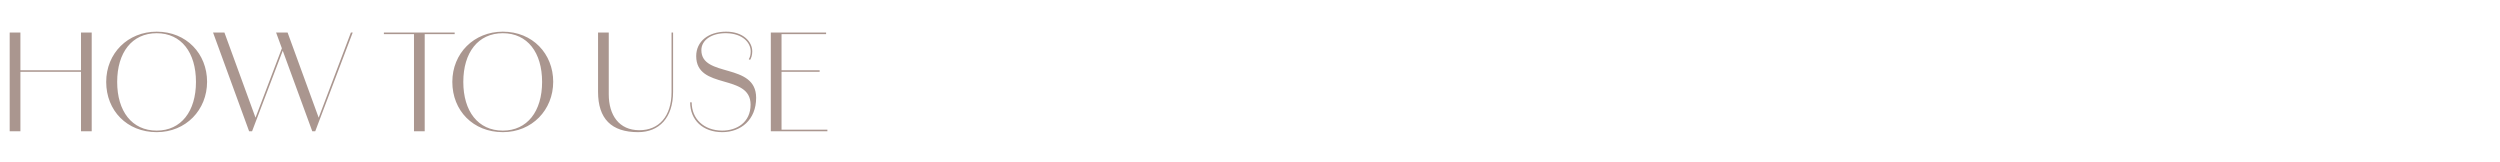 <svg width="1200" height="78" viewBox="0 0 1200 78" fill="none" xmlns="http://www.w3.org/2000/svg">
<path d="M5.828 34.48V33.736H42.904V34.48H5.828ZM4.65 63V15.632H9.796V63H4.65ZM38.874 63V15.632H44.02V63H38.874ZM75.217 63.434C60.957 63.434 50.975 53.08 50.975 39.316C50.975 25.552 61.391 15.198 75.217 15.198C89.539 15.198 99.397 25.862 99.397 39.254C99.397 52.708 89.291 63.434 75.217 63.434ZM75.217 62.69C86.935 62.69 94.065 53.452 94.065 39.316C94.065 25.242 87.059 15.942 75.217 15.942C63.375 15.942 56.245 25.18 56.245 39.316C56.245 53.39 63.313 62.69 75.217 62.69ZM149.89 63L132.53 15.632H138.048L153.238 57.234H152.68L168.428 15.632H169.296L151.316 63H149.89ZM119.572 63L102.274 15.632H107.73L122.92 57.234H122.362L136.994 18.732L137.304 20.158L120.998 63H119.572ZM184.267 16.376V15.632H218.243V16.376H184.267ZM198.713 63V15.632H203.859V63H198.713ZM241.358 63.434C227.098 63.434 217.116 53.08 217.116 39.316C217.116 25.552 227.532 15.198 241.358 15.198C255.68 15.198 265.538 25.862 265.538 39.254C265.538 52.708 255.432 63.434 241.358 63.434ZM241.358 62.69C253.076 62.69 260.206 53.452 260.206 39.316C260.206 25.242 253.2 15.942 241.358 15.942C229.516 15.942 222.386 25.18 222.386 39.316C222.386 53.39 229.454 62.69 241.358 62.69ZM306.28 63.434C293.446 63.434 287.06 56.986 287.06 44.028V15.632H292.206V45.268C292.206 55.25 297.104 62.504 306.9 62.504C316.262 62.504 322.338 55.87 322.338 44.214V15.632H323.082V44.09C323.082 56.552 316.386 63.434 306.28 63.434ZM346.701 63.434C337.339 63.434 331.263 57.606 331.263 49.112H332.007C332.007 56.986 337.773 62.628 346.639 62.69C353.707 62.69 360.279 58.722 360.279 50.228C360.279 35.1 334.177 43.346 334.177 26.916C334.177 19.972 339.881 15.198 348.561 15.198C356.683 15.198 361.085 19.972 361.085 24.684H360.341C360.341 20.53 356.497 16.066 348.623 15.942C341.617 15.818 336.657 19.228 336.657 24.064C336.657 37.456 362.945 29.83 362.945 46.942C362.945 57.544 355.567 63.434 346.701 63.434ZM360.341 24.684H361.085C361.085 26.482 360.589 27.908 360.031 28.776L359.411 28.404C359.969 27.536 360.341 26.358 360.341 24.684ZM369.99 63V15.632H375.136V63H369.99ZM371.912 63V62.256H397.146V63H371.912ZM371.912 34.48V33.736H393.426V34.48H371.912ZM371.912 16.376V15.632H396.526V16.376H371.912Z" fill="#AA968F"/>
</svg>
